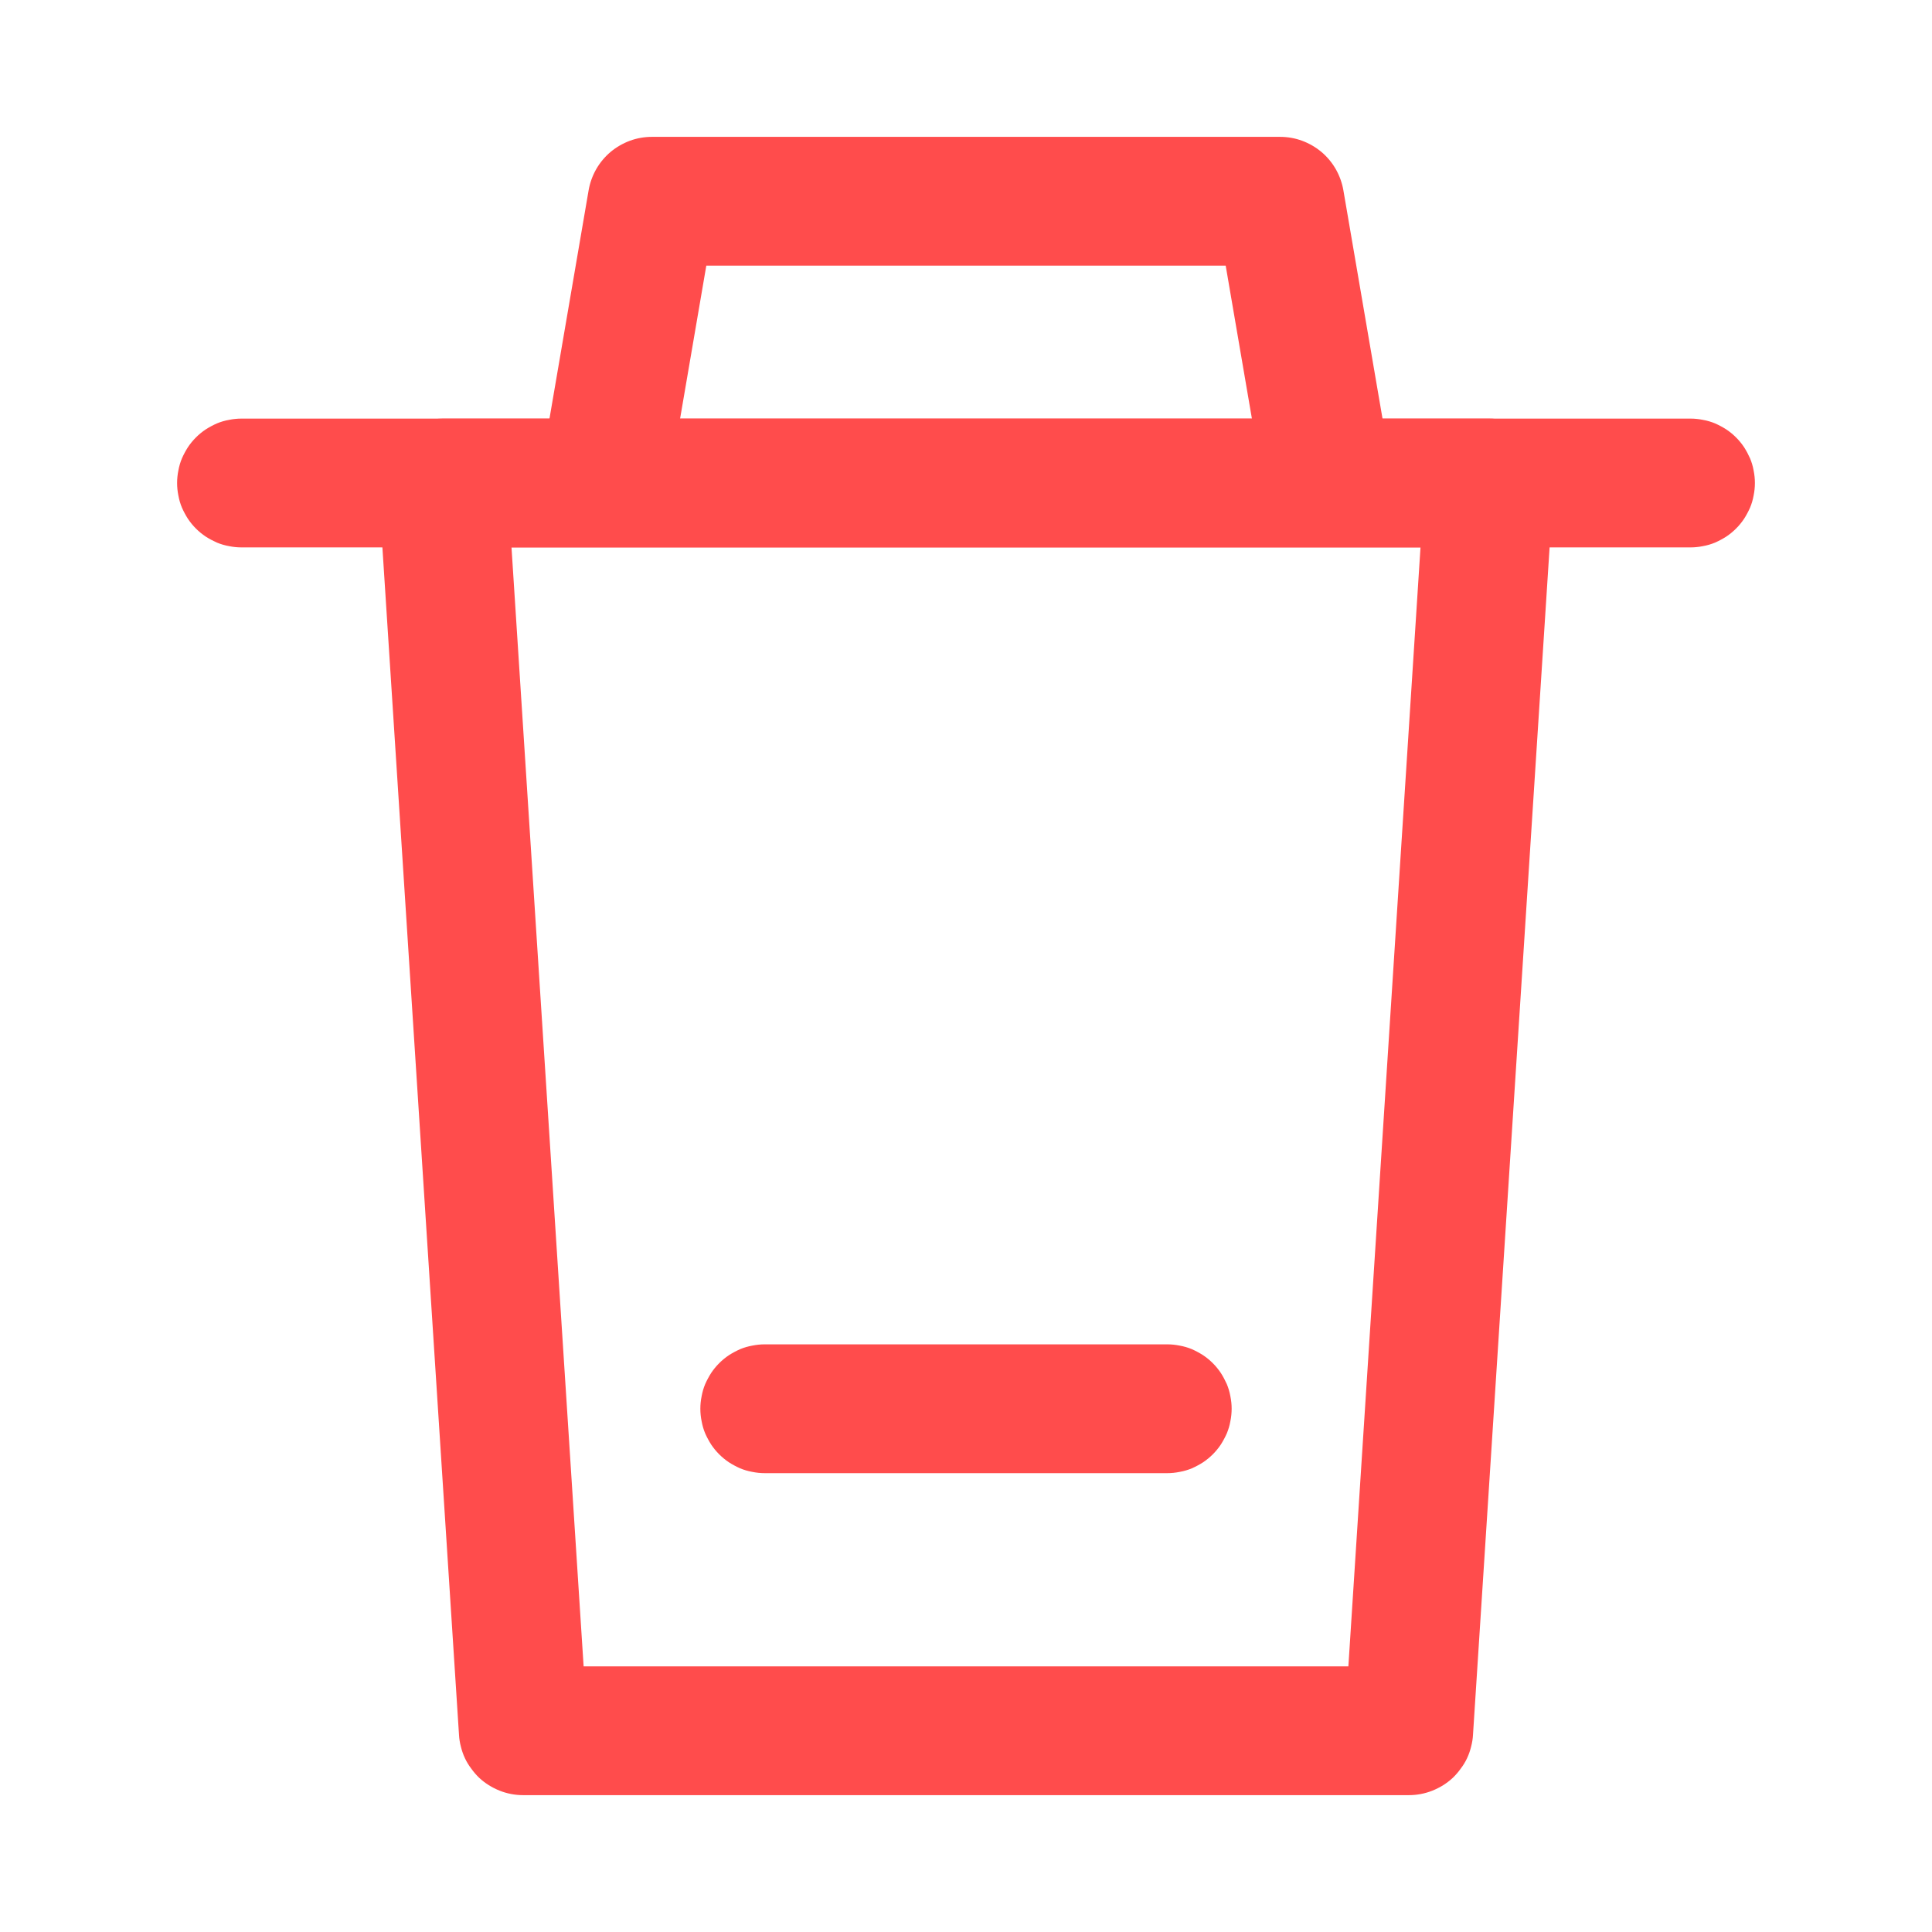 <svg xmlns="http://www.w3.org/2000/svg" xmlns:xlink="http://www.w3.org/1999/xlink" fill="none" version="1.1" width="12" height="12" viewBox="0 0 12 12"><defs><clipPath id="master_svg0_88_36520"><rect x="0" y="0" width="12" height="12" rx="0"/></clipPath></defs><g clip-path="url(#master_svg0_88_36520)"><g><path d="M7.613,1.65L7.856,3.068L8.644,2.932L8.344,1.182Q8.332,1.113,8.297,1.051Q8.262,0.99,8.208,0.944Q8.154,0.899,8.087,0.874Q8.021,0.85,7.95,0.85L4.05,0.85Q3.979,0.85,3.913,0.874Q3.846,0.899,3.792,0.944Q3.738,0.99,3.703,1.051Q3.668,1.113,3.656,1.182L3.356,2.932L4.144,3.068L4.387,1.65L7.613,1.65Z" fill-rule="evenodd" fill="#FF4C4C" fill-opacity="1"/></g><g><path d="M1.5,3.4L10.5,3.4Q10.539,3.4,10.578,3.392Q10.617,3.385,10.653,3.37Q10.689,3.354,10.722,3.333Q10.755,3.311,10.783,3.283Q10.811,3.255,10.833,3.222Q10.854,3.189,10.87,3.153Q10.885,3.117,10.892,3.078Q10.9,3.039,10.9,3Q10.9,2.961,10.892,2.922Q10.885,2.883,10.87,2.847Q10.854,2.811,10.833,2.778Q10.811,2.745,10.783,2.717Q10.755,2.689,10.722,2.667Q10.689,2.646,10.653,2.63Q10.617,2.615,10.578,2.608Q10.539,2.6,10.5,2.6L1.5,2.6Q1.461,2.6,1.422,2.608Q1.383,2.615,1.347,2.63Q1.311,2.646,1.278,2.667Q1.245,2.689,1.217,2.717Q1.189,2.745,1.167,2.778Q1.146,2.811,1.13,2.847Q1.115,2.883,1.108,2.922Q1.1,2.961,1.1,3Q1.1,3.039,1.108,3.078Q1.115,3.117,1.13,3.153Q1.146,3.189,1.167,3.222Q1.189,3.255,1.217,3.283Q1.245,3.311,1.278,3.333Q1.311,3.354,1.347,3.37Q1.383,3.385,1.422,3.392Q1.461,3.4,1.5,3.4Z" fill-rule="evenodd" fill="#FF4C4C" fill-opacity="1"/></g><g><path d="M9.25,2.6L2.75,2.6Q2.737,2.6,2.724,2.601Q2.685,2.603,2.647,2.614Q2.609,2.624,2.573,2.641Q2.538,2.658,2.507,2.682Q2.476,2.706,2.45,2.736Q2.424,2.766,2.404,2.8Q2.384,2.834,2.371,2.871Q2.359,2.908,2.353,2.947Q2.348,2.986,2.351,3.026L2.851,10.776Q2.853,10.813,2.863,10.85Q2.872,10.887,2.888,10.921Q2.904,10.955,2.927,10.985Q2.949,11.016,2.976,11.042Q3.004,11.068,3.036,11.088Q3.068,11.108,3.103,11.122Q3.138,11.136,3.175,11.143Q3.212,11.15,3.25,11.15L8.75,11.15Q8.788,11.15,8.825,11.143Q8.862,11.136,8.897,11.122Q8.932,11.108,8.964,11.088Q8.996,11.068,9.024,11.042Q9.051,11.016,9.073,10.985Q9.096,10.955,9.112,10.921Q9.128,10.887,9.137,10.85Q9.147,10.813,9.149,10.776L9.649,3.026Q9.65,3.013,9.65,3Q9.65,2.961,9.642,2.922Q9.635,2.883,9.62,2.847Q9.604,2.811,9.583,2.778Q9.561,2.745,9.533,2.717Q9.505,2.689,9.472,2.667Q9.439,2.646,9.403,2.63Q9.367,2.615,9.328,2.608Q9.289,2.6,9.25,2.6ZM3.177,3.4L3.625,10.35L8.375,10.35L8.823,3.4L3.177,3.4Z" fill-rule="evenodd" fill="#FF4C4C" fill-opacity="1"/></g><g><path d="M4.75,9.15L7.25,9.15Q7.289,9.15,7.328,9.142Q7.367,9.135,7.403,9.12Q7.439,9.104,7.472,9.083Q7.505,9.061,7.533,9.033Q7.561,9.005,7.583,8.972Q7.604,8.939,7.62,8.903Q7.635,8.867,7.642,8.828Q7.65,8.789,7.65,8.75Q7.65,8.711,7.642,8.672Q7.635,8.633,7.62,8.597Q7.604,8.561,7.583,8.528Q7.561,8.495,7.533,8.467Q7.505,8.439,7.472,8.417Q7.439,8.396,7.403,8.38Q7.367,8.365,7.328,8.358Q7.289,8.35,7.25,8.35L4.75,8.35Q4.711,8.35,4.672,8.358Q4.633,8.365,4.597,8.38Q4.561,8.396,4.528,8.417Q4.495,8.439,4.467,8.467Q4.439,8.495,4.417,8.528Q4.396,8.561,4.38,8.597Q4.365,8.633,4.358,8.672Q4.35,8.711,4.35,8.75Q4.35,8.789,4.358,8.828Q4.365,8.867,4.38,8.903Q4.396,8.939,4.417,8.972Q4.439,9.005,4.467,9.033Q4.495,9.061,4.528,9.083Q4.561,9.104,4.597,9.12Q4.633,9.135,4.672,9.142Q4.711,9.15,4.75,9.15Z" fill-rule="evenodd" fill="#FF4C4C" fill-opacity="1"/></g></g></svg>